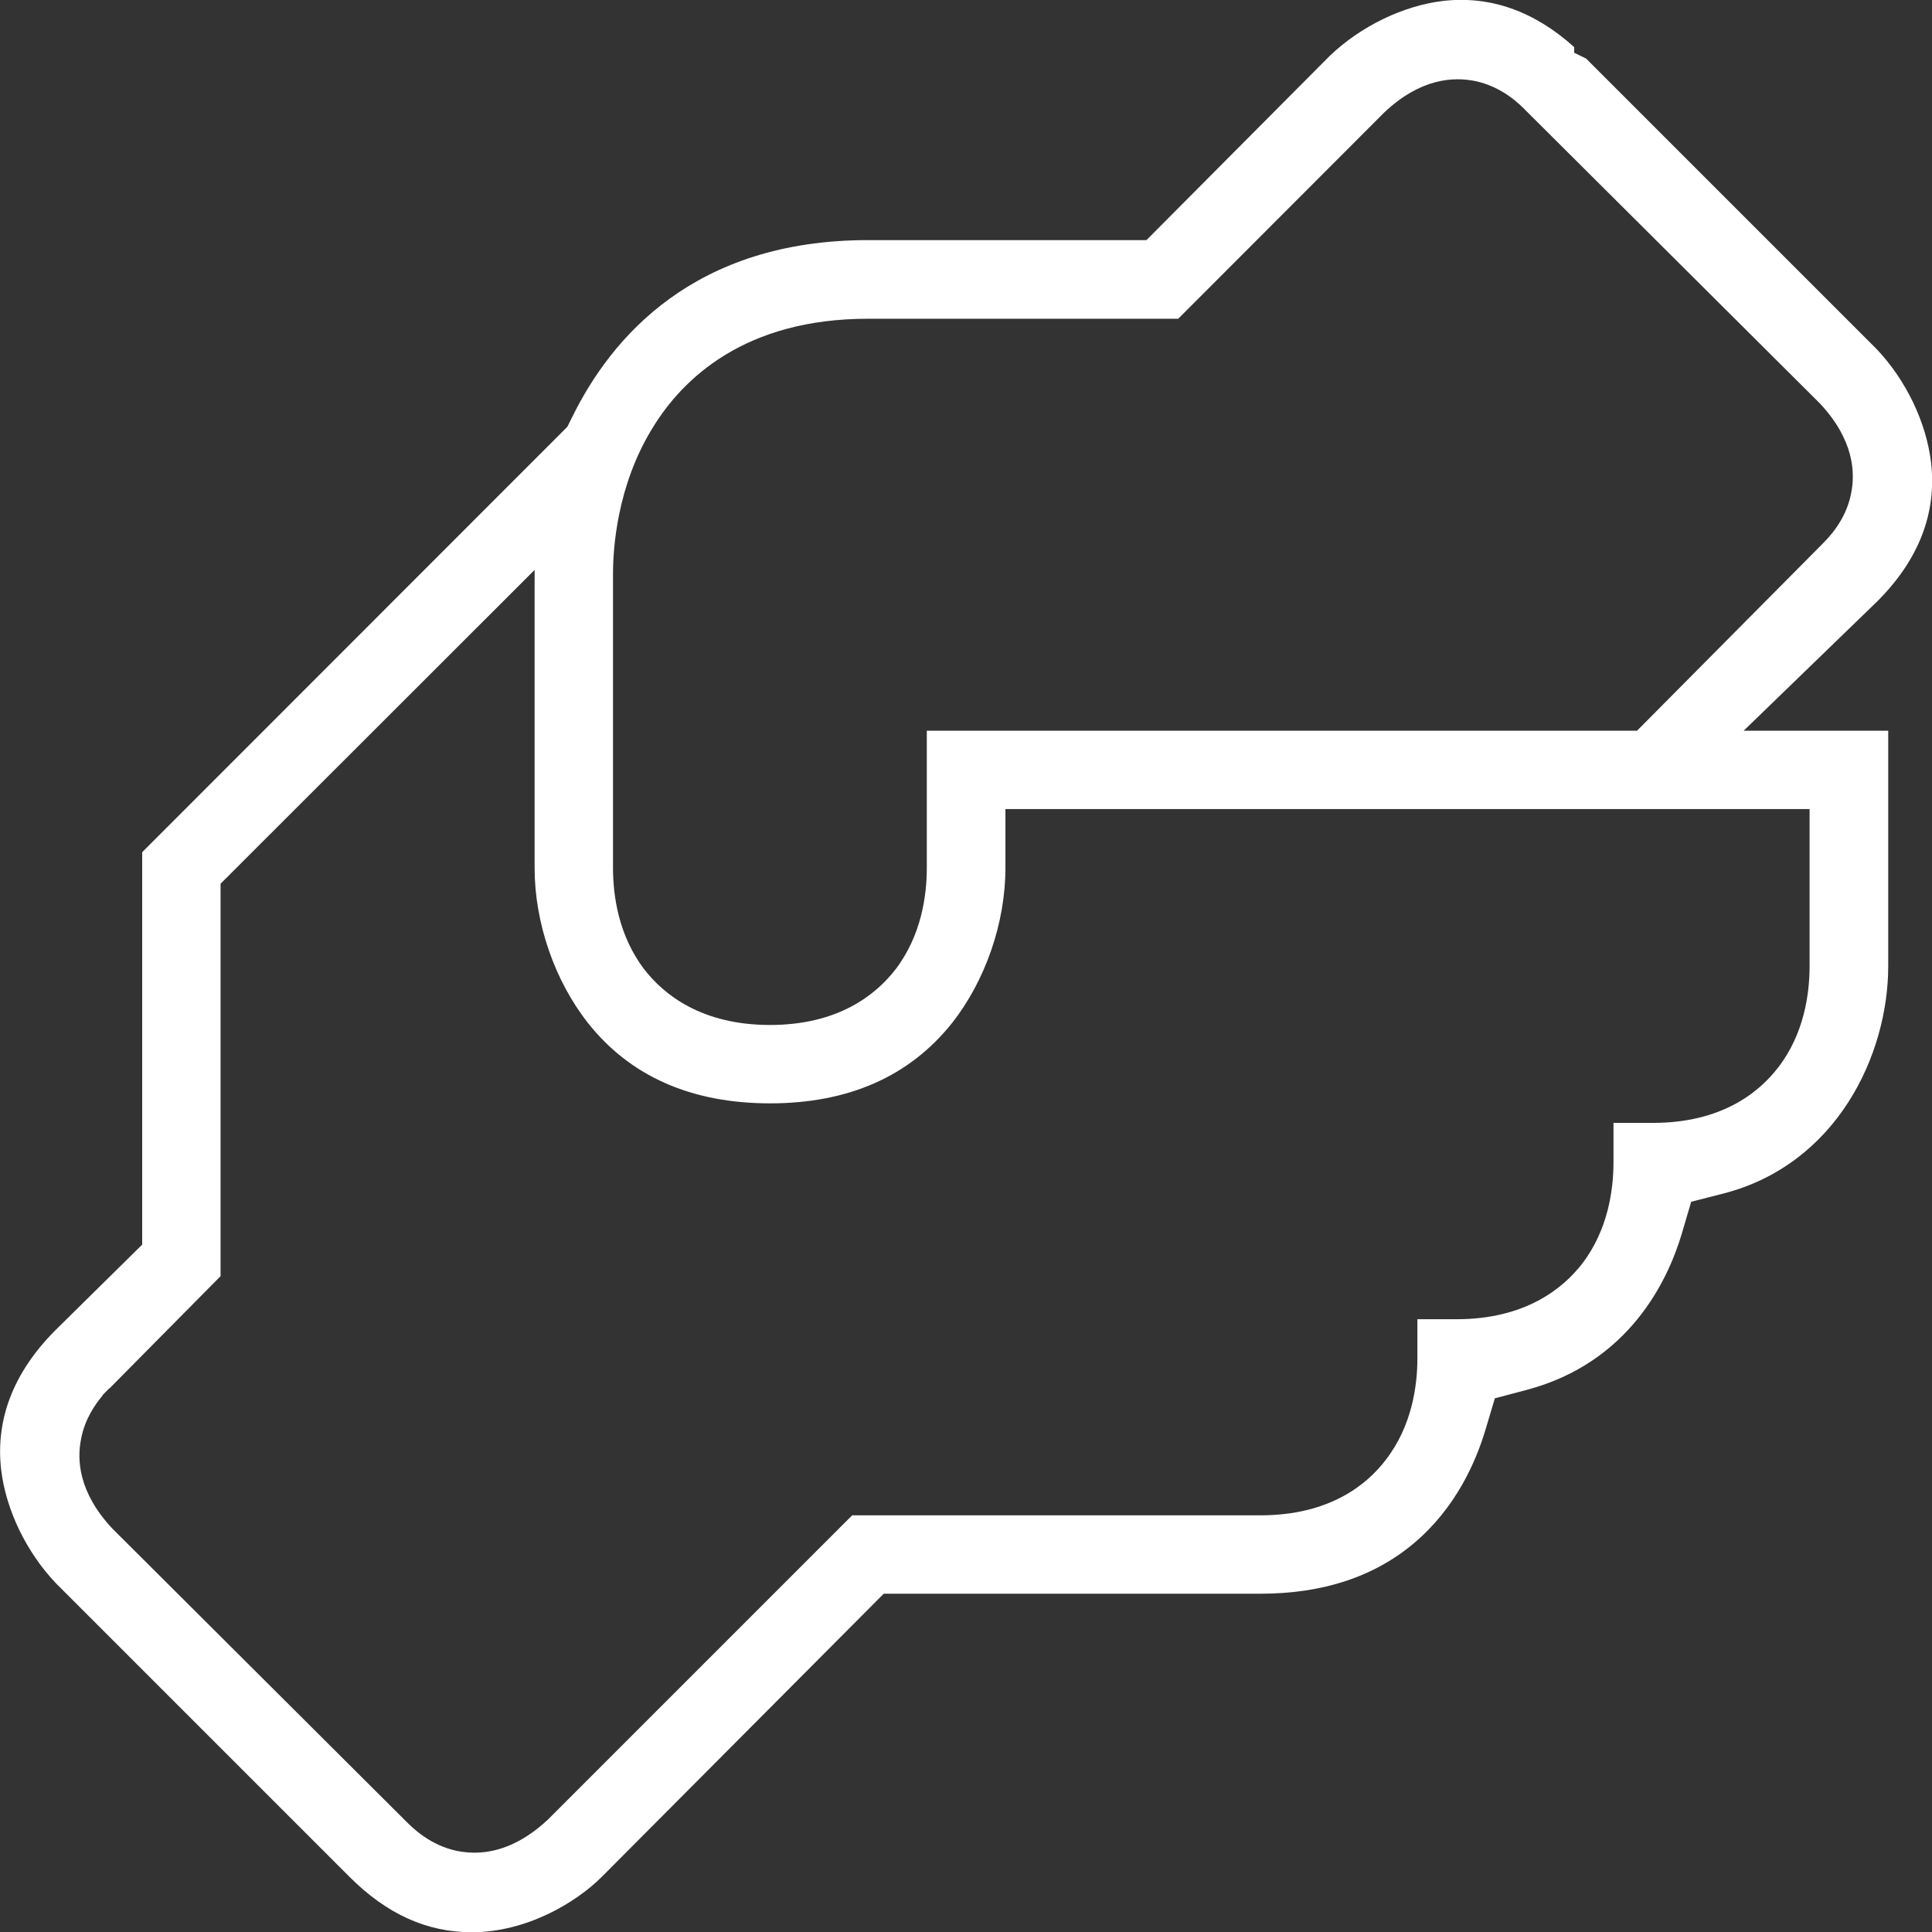<?xml version="1.0" encoding="UTF-8"?> <svg xmlns="http://www.w3.org/2000/svg" id="_Слой_2" data-name="Слой 2" viewBox="0 0 82.07 82.08"><rect x="0" y="0" width="82.07" height="82.08" fill="#333333" stroke="none"/> <defs> <style> .cls-1 { fill: #fff; } </style> </defs> <g id="_Слой_1-2" data-name="Слой 1"> <path class="cls-1" d="m79.75,25.54c1.76-1.76,2.53-3.75,2.28-5.89-.2-1.71-1.07-3.52-2.33-4.84l-12.32-12.32-.51-.25v-.24c-1.7-1.53-3.57-2.19-5.57-1.96-1.69.2-3.49,1.07-4.81,2.33l-7.79,7.83h-11.83c-7.36,0-10.9,4.11-12.58,7.55l-.19.38L6.04,36.2v16.67l-3.7,3.65c-1.77,1.78-2.54,3.78-2.29,5.92.2,1.69,1.07,3.5,2.33,4.82l12.47,12.47c1.58,1.58,3.28,2.35,5.19,2.35,2.34,0,4.44-1.27,5.52-2.35l11.98-12.03h16c2.65,0,4.84-.72,6.54-2.16,1.76-1.49,2.61-3.43,3.02-4.8l.4-1.34,1.36-.36c4.35-1.16,5.99-4.65,6.58-6.63l.4-1.36,1.37-.35c4.81-1.24,7-5.88,7-9.66v-10h-6.14l5.68-5.5Zm-53.71-1.17c0-1.04.16-3.73,1.68-6.19,1.29-2.12,3.94-4.64,9.15-4.64h13.18l8.76-8.77c1.54-1.45,2.93-1.51,3.84-1.33,1.16.24,1.9.98,2.18,1.27l12.48,12.43c1.44,1.54,1.51,2.93,1.32,3.84-.23,1.15-.98,1.89-1.26,2.17l-7.83,7.89h-30.17v5.83c0,1.17-.23,2.87-1.33,4.31-.83,1.07-2.42,2.36-5.33,2.36s-4.51-1.29-5.34-2.36c-1.1-1.44-1.33-3.14-1.33-4.31v-12.5Zm50.83,10v6.67c0,1.17-.23,2.87-1.33,4.3-.83,1.08-2.42,2.36-5.33,2.36h-1.67v1.67c0,1.17-.23,2.87-1.33,4.31-.83,1.07-2.43,2.36-5.34,2.36h-1.66v1.66c0,1.17-.23,2.87-1.34,4.31-.82,1.08-2.42,2.36-5.33,2.36h-17.34l-12.93,12.93c-1.18,1.1-2.26,1.4-3.11,1.4-.27,0-.51-.03-.73-.07-1.16-.24-1.9-.98-2.18-1.26l-12.48-12.44c-1.44-1.54-1.51-2.93-1.32-3.83.16-.82.58-1.43.91-1.82v-.02l.26-.26s.04-.04.06-.05l4.69-4.74v-16.67l13.34-13.33v12.66c0,2.33.85,4.79,2.27,6.59,1.79,2.26,4.39,3.41,7.73,3.41s5.93-1.15,7.73-3.41c1.42-1.8,2.27-4.26,2.27-6.59v-2.5h34.16Z"></path> </g> </svg> 